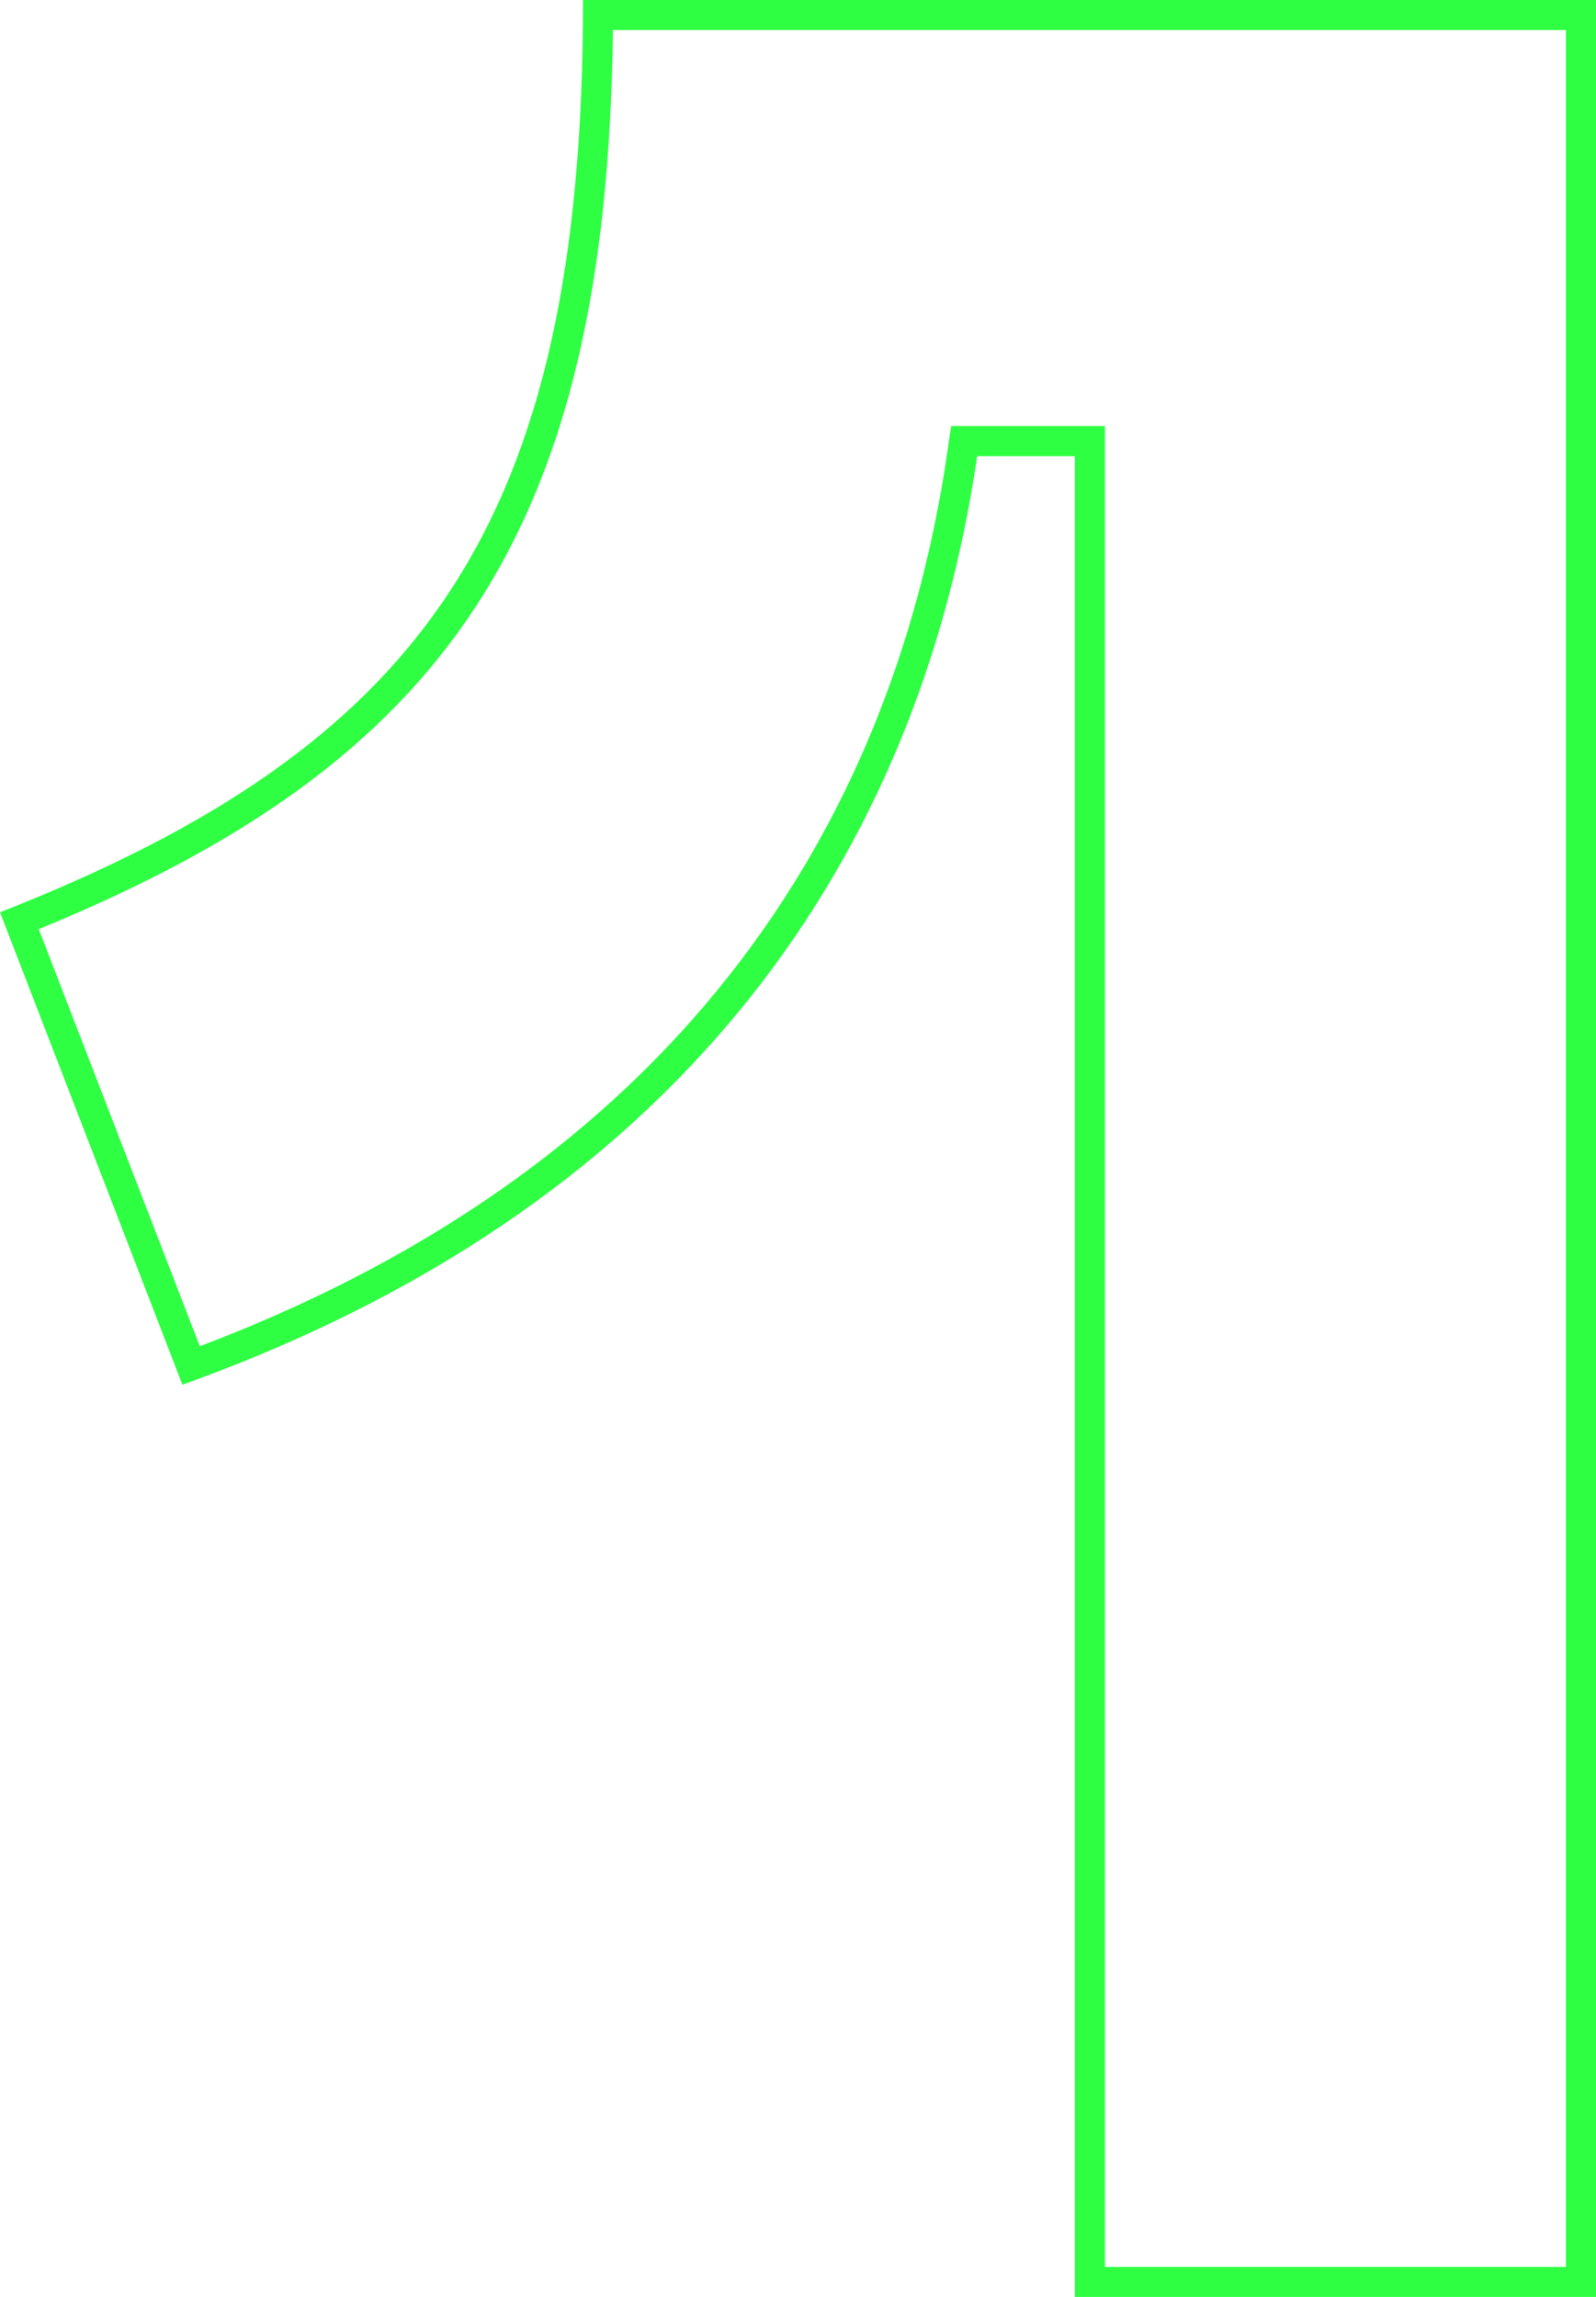 <?xml version="1.0" encoding="UTF-8"?> <svg xmlns="http://www.w3.org/2000/svg" width="1274" height="1833" viewBox="0 0 1274 1833" fill="none"> <path fill-rule="evenodd" clip-rule="evenodd" d="M759.257 340H882V1809H1250V24H489.258C486.88 223.063 454.358 370.184 379.525 484.403C304.959 598.215 190.508 676.133 30.927 741.462L159.477 1074.31C616.114 901.488 726.323 565.043 756.253 360.525L759.257 340ZM145.6 1105L0 728C0.003 727.999 0.007 727.998 0.01 727.996C338.003 595.397 465.4 418.596 465.4 0H1274V1833H858V364H780C748.8 577.2 631.8 930.8 145.6 1105Z" fill="#2EFF43"></path> </svg> 